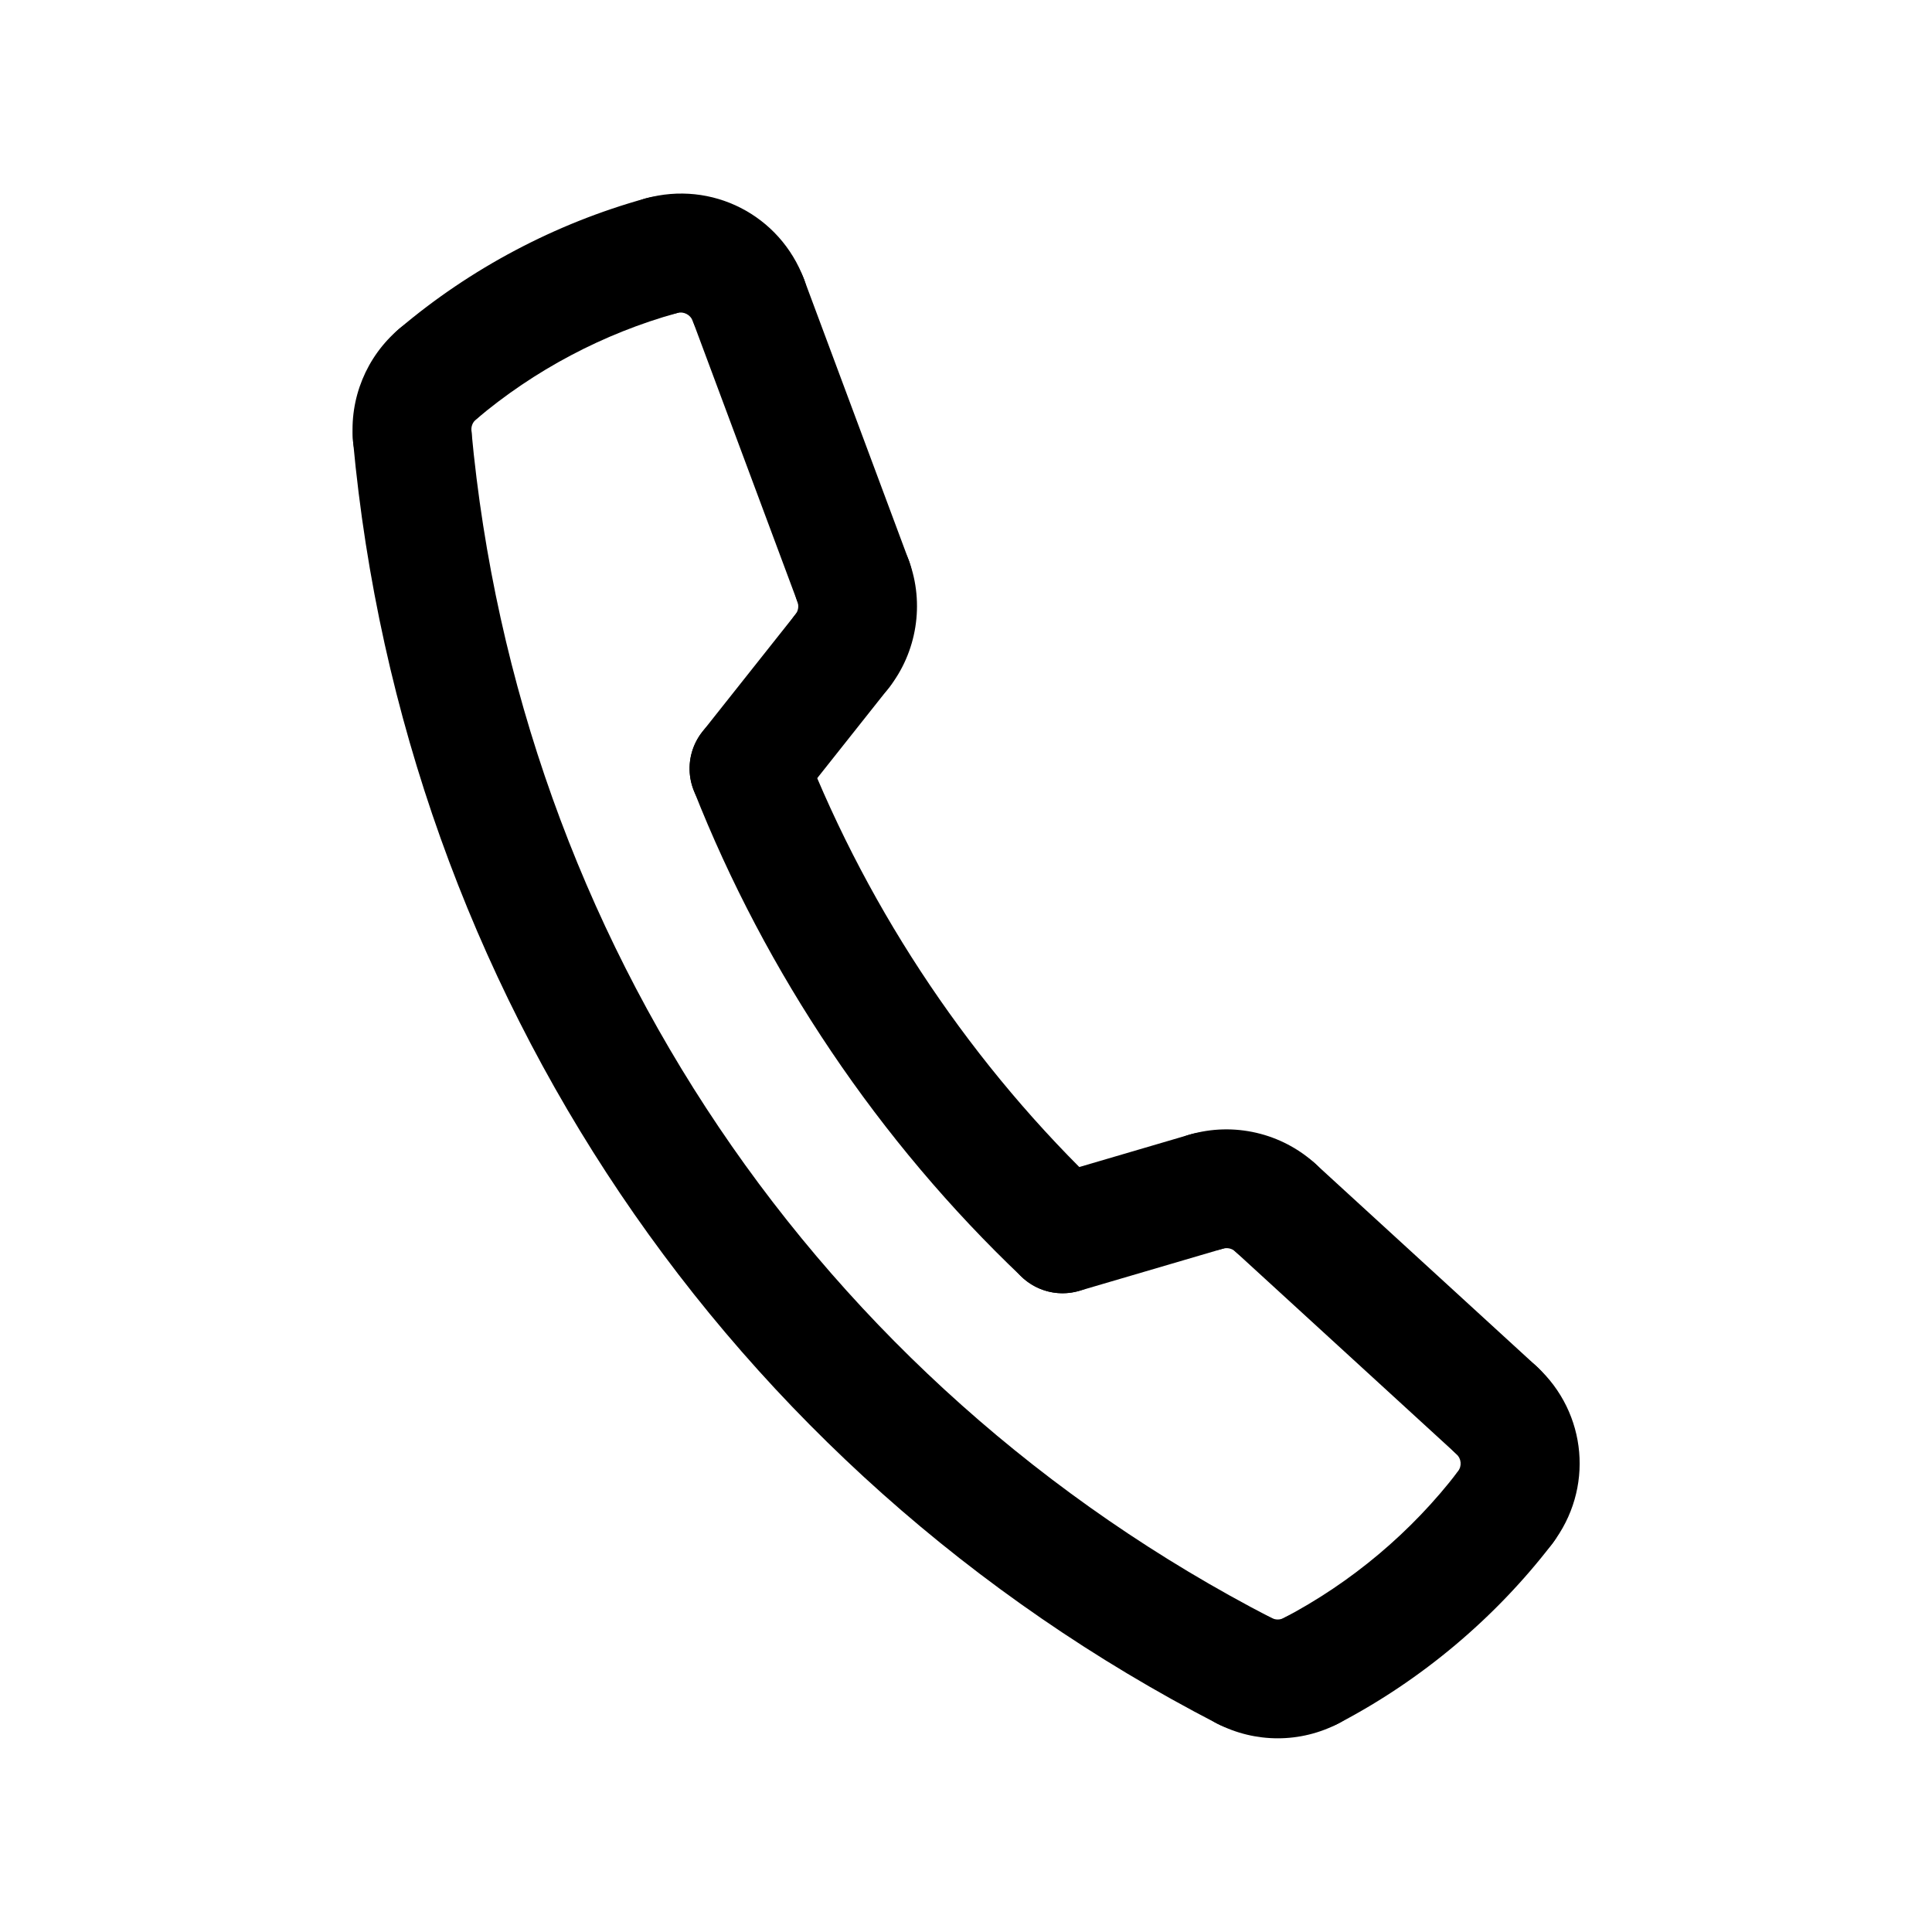 <?xml version="1.0" encoding="UTF-8"?>
<!-- Uploaded to: ICON Repo, www.svgrepo.com, Generator: ICON Repo Mixer Tools -->
<svg fill="#000000" width="800px" height="800px" version="1.1" viewBox="144 144 512 512" xmlns="http://www.w3.org/2000/svg">
 <g>
  <path d="m473.78 602.54c-2.434 0-4.894-0.566-7.211-1.762-129.95-67.117-215.56-194.14-229-339.78-0.805-8.66 5.566-16.328 14.234-17.129 8.621-0.797 16.32 5.574 17.121 14.234 12.453 134.89 91.742 252.54 212.11 314.71 7.723 3.992 10.754 13.484 6.762 21.215-2.797 5.398-8.301 8.516-14.008 8.516z"/>
  <path d="m342.34 239.29c-6.383 0-12.383-3.914-14.754-10.242-0.613-1.645-2.402-2.574-4.125-2.109-8.352 2.34-17.059-2.59-19.375-10.973-2.32-8.375 2.59-17.059 10.98-19.375 17.562-4.863 35.645 4.352 42.027 21.445 3.039 8.148-1.102 17.215-9.25 20.254-1.812 0.676-3.676 1-5.504 1z"/>
  <path d="m259.94 258.92c-4.465 0-8.895-1.891-12.012-5.559-5.621-6.629-4.809-16.562 1.82-22.191 18.871-16.02 41.469-27.977 65.32-34.574 8.383-2.32 17.059 2.598 19.375 10.98 2.312 8.383-2.598 17.059-10.98 19.375-19.484 5.391-37.926 15.152-53.34 28.23-2.969 2.508-6.59 3.738-10.184 3.738z"/>
  <path d="m253.23 275.29c-8.047 0-14.918-6.141-15.664-14.312-1.031-11.32 3.519-22.465 12.188-29.812 6.629-5.637 16.562-4.816 22.191 1.82 5.621 6.629 4.801 16.562-1.82 22.191-0.852 0.723-1.301 1.82-1.188 2.938 0.789 8.66-5.59 16.32-14.258 17.113-0.484 0.039-0.973 0.062-1.449 0.062z"/>
  <path d="m482.61 604.67c-5.504 0-11.004-1.301-16.035-3.898-7.723-3.992-10.754-13.484-6.762-21.215 3.992-7.723 13.461-10.77 21.215-6.762 1 0.512 2.18 0.512 3.148 0 7.715-4.031 17.223-1.07 21.254 6.621 4.047 7.699 1.078 17.215-6.621 21.262-5.062 2.66-10.629 3.992-16.199 3.992z"/>
  <path d="m491.51 602.49c-5.676 0-11.148-3.07-13.957-8.445-4.039-7.699-1.062-17.215 6.644-21.246 17.918-9.383 33.891-22.812 46.176-38.84 5.289-6.894 15.176-8.195 22.082-2.914 6.894 5.289 8.195 15.176 2.906 22.074-15.059 19.625-34.605 36.078-56.559 47.562-2.336 1.223-4.828 1.809-7.293 1.809z"/>
  <path d="m542.85 559.28c-3.352 0-6.723-1.062-9.582-3.258-6.902-5.289-8.195-15.176-2.898-22.074 1.094-1.418 0.914-3.402-0.41-4.613-6.406-5.871-6.848-15.832-0.977-22.246 5.871-6.414 15.832-6.856 22.238-0.977 13.461 12.328 15.23 32.543 4.109 47.012-3.082 4.039-7.758 6.156-12.48 6.156z"/>
  <path d="m540.59 533.47c-3.793 0-7.606-1.363-10.629-4.133l-58.59-53.656c-6.406-5.871-6.848-15.832-0.977-22.246 5.863-6.406 15.824-6.856 22.238-0.984l58.59 53.656c6.406 5.871 6.848 15.832 0.977 22.246-3.102 3.394-7.344 5.117-11.609 5.117z"/>
  <path d="m482 479.8c-3.801 0-7.621-1.371-10.652-4.148-0.859-0.797-2.102-1.07-3.25-0.746-8.367 2.465-17.09-2.332-19.539-10.668-2.457-8.344 2.332-17.09 10.668-19.539 11.684-3.441 24.48-0.449 33.434 7.769 6.398 5.887 6.816 15.848 0.938 22.246-3.102 3.371-7.336 5.086-11.598 5.086z"/>
  <path d="m425.59 486.73c-6.801 0-13.082-4.449-15.098-11.312-2.457-8.344 2.332-17.09 10.668-19.539l38.07-11.18c8.367-2.449 17.098 2.332 19.539 10.668 2.457 8.344-2.332 17.09-10.668 19.539l-38.07 11.18c-1.48 0.43-2.969 0.645-4.441 0.645z"/>
  <path d="m425.6 486.72c-3.898 0-7.793-1.434-10.84-4.328-37.77-35.871-67.824-80.461-86.914-128.95-3.18-8.094 0.797-17.23 8.887-20.414 8.094-3.18 17.223 0.797 20.422 8.879 17.414 44.234 44.832 84.914 79.285 117.64 6.305 5.992 6.566 15.949 0.574 22.262-3.094 3.269-7.25 4.906-11.414 4.906z"/>
  <path d="m342.48 363.43c-3.434 0-6.879-1.109-9.77-3.41-6.816-5.406-7.965-15.305-2.559-22.121l24.648-31.086c5.406-6.809 15.32-7.949 22.121-2.559 6.816 5.406 7.965 15.305 2.559 22.121l-24.648 31.086c-3.109 3.922-7.715 5.969-12.352 5.969z"/>
  <path d="m367.13 332.35c-3.441 0-6.894-1.117-9.793-3.426-6.801-5.414-7.934-15.32-2.519-22.129 0.738-0.922 0.938-2.195 0.512-3.312-3.031-8.156 1.125-17.215 9.281-20.238 8.148-3.031 17.215 1.125 20.238 9.273 4.234 11.398 2.164 24.387-5.391 33.891-3.102 3.902-7.699 5.941-12.328 5.941z"/>
  <path d="m370.09 313.75c-6.383 0-12.391-3.914-14.754-10.25l-27.75-74.453c-3.039-8.148 1.109-17.215 9.258-20.254 8.102-3.031 17.215 1.102 20.246 9.25l27.75 74.453c3.039 8.148-1.109 17.215-9.258 20.254-1.801 0.676-3.66 1-5.492 1z"/>
 </g>
</svg>